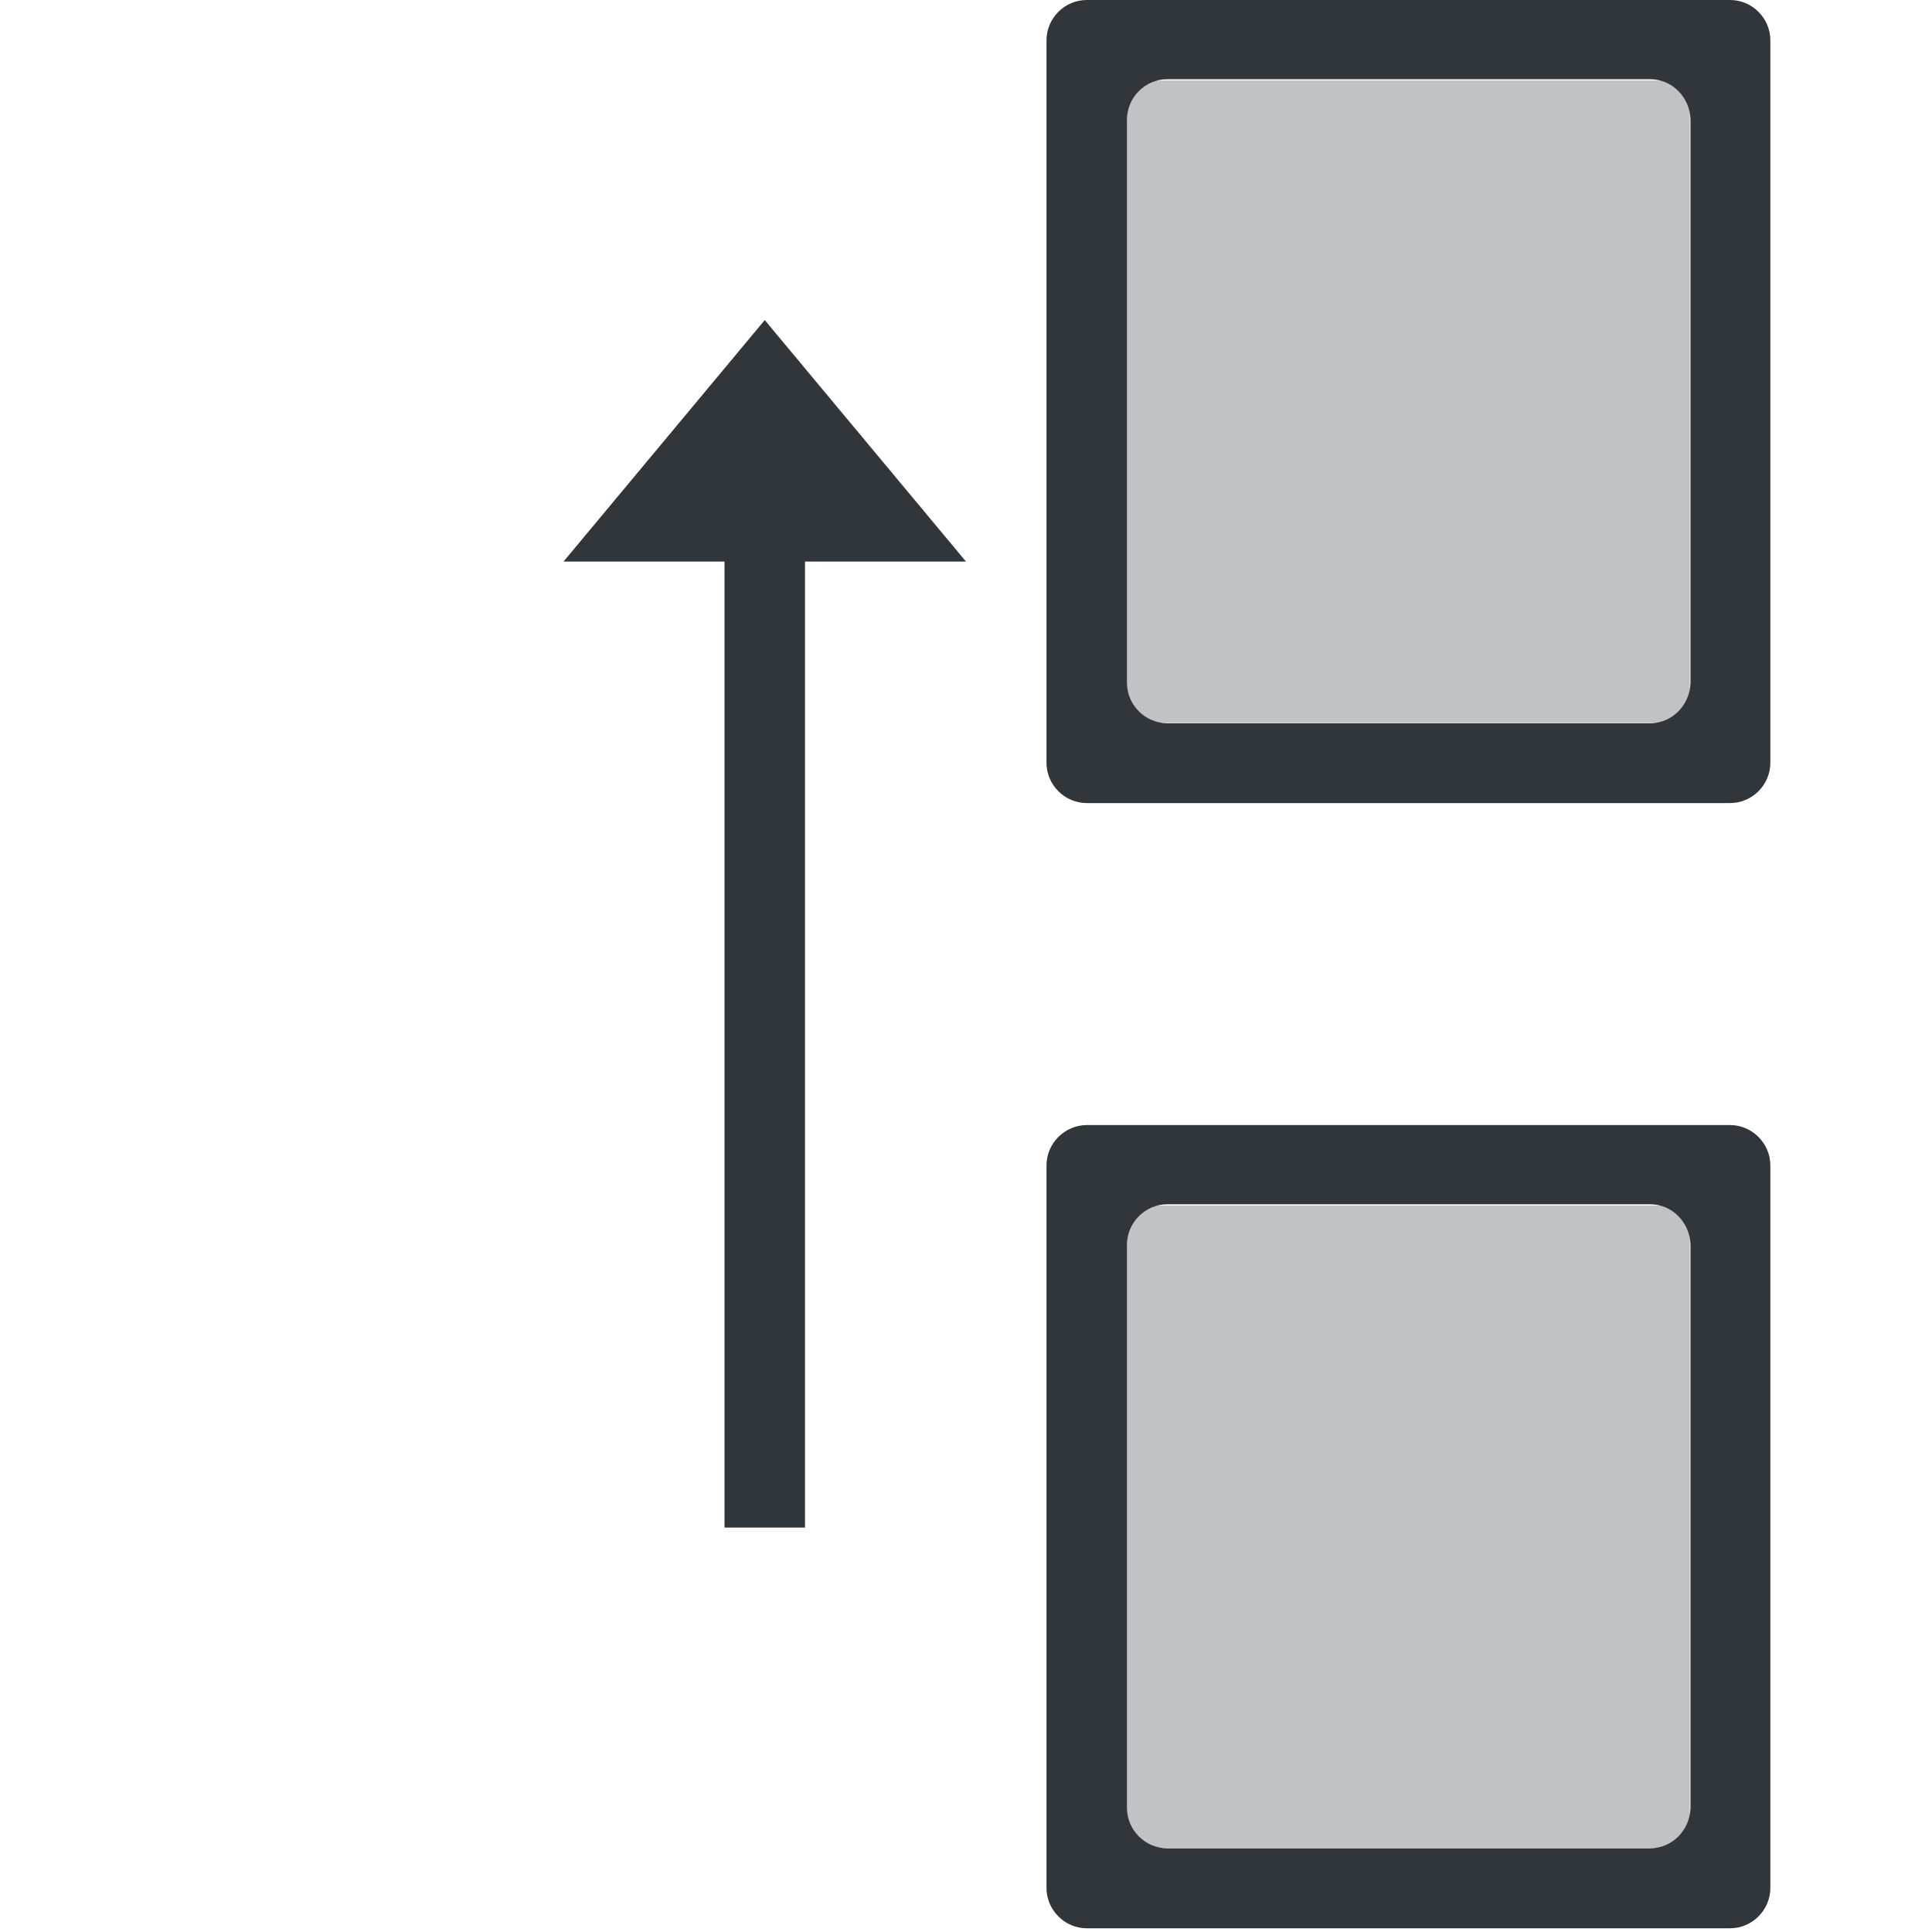 <svg xmlns="http://www.w3.org/2000/svg" xmlns:xlink="http://www.w3.org/1999/xlink" width="12pt" height="12pt" version="1.1" viewBox="0 0 12 12">
 <defs>
  <filter id="alpha" width="100%" height="100%" x="0%" y="0%" filterUnits="objectBoundingBox">
   <feColorMatrix in="SourceGraphic" type="matrix" values="0 0 0 0 1 0 0 0 0 1 0 0 0 0 1 0 0 0 1 0"/>
  </filter>
  <mask id="mask0">
   <g filter="url(#alpha)">
    <rect width="12" height="12" x="0" y="0" style="fill:rgb(0%,0%,0%);fill-opacity:0.302"/>
   </g>
  </mask>
  <clipPath id="clip1">
   <rect width="12" height="12" x="0" y="0"/>
  </clipPath>
  <g id="surface5" clip-path="url(#clip1)">
   <path style="fill:rgb(19.216%,21.176%,23.137%)" d="M 7 0.5 L 7 4.488 L 10.496 4.488 L 10.496 0.5 Z M 7 7.488 L 7 11.477 L 10.496 11.477 L 10.496 7.488 Z M 7 7.488"/>
  </g>
 </defs>
 <g>
  <path style="fill:rgb(19.216%,21.176%,23.137%)" d="M 6.75 0 C 6.613 0 6.5 0.113 6.5 0.25 L 6.5 4.738 C 6.5 4.875 6.613 4.988 6.75 4.988 L 10.746 4.988 C 10.883 4.988 10.996 4.875 10.996 4.738 L 10.996 0.25 C 10.996 0.113 10.883 0 10.746 0 Z M 7.25 0.492 L 10.25 0.492 C 10.387 0.492 10.496 0.605 10.5 0.742 L 10.5 4.242 C 10.496 4.379 10.387 4.492 10.25 4.492 L 7.25 4.492 C 7.113 4.492 7 4.379 7 4.242 L 7 0.742 C 7 0.605 7.113 0.492 7.25 0.492 Z M 4.75 1.988 L 3.5 3.488 L 4.5 3.488 L 4.5 9.488 L 5 9.488 L 5 3.488 L 6 3.488 Z M 6.75 6.988 C 6.613 6.988 6.5 7.102 6.5 7.238 L 6.5 11.727 C 6.5 11.863 6.613 11.977 6.75 11.977 L 10.746 11.977 C 10.883 11.977 10.996 11.863 10.996 11.727 L 10.996 7.238 C 10.996 7.102 10.883 6.988 10.746 6.988 Z M 7.25 7.48 L 10.25 7.48 C 10.387 7.48 10.496 7.594 10.5 7.73 L 10.5 11.23 C 10.496 11.367 10.387 11.48 10.25 11.48 L 7.25 11.48 C 7.113 11.48 7 11.367 7 11.23 L 7 7.73 C 7 7.594 7.113 7.48 7.25 7.48 Z M 7.25 7.48"/>
  <use mask="url(#mask0)" xlink:href="#surface5"/>
 </g>
</svg>
